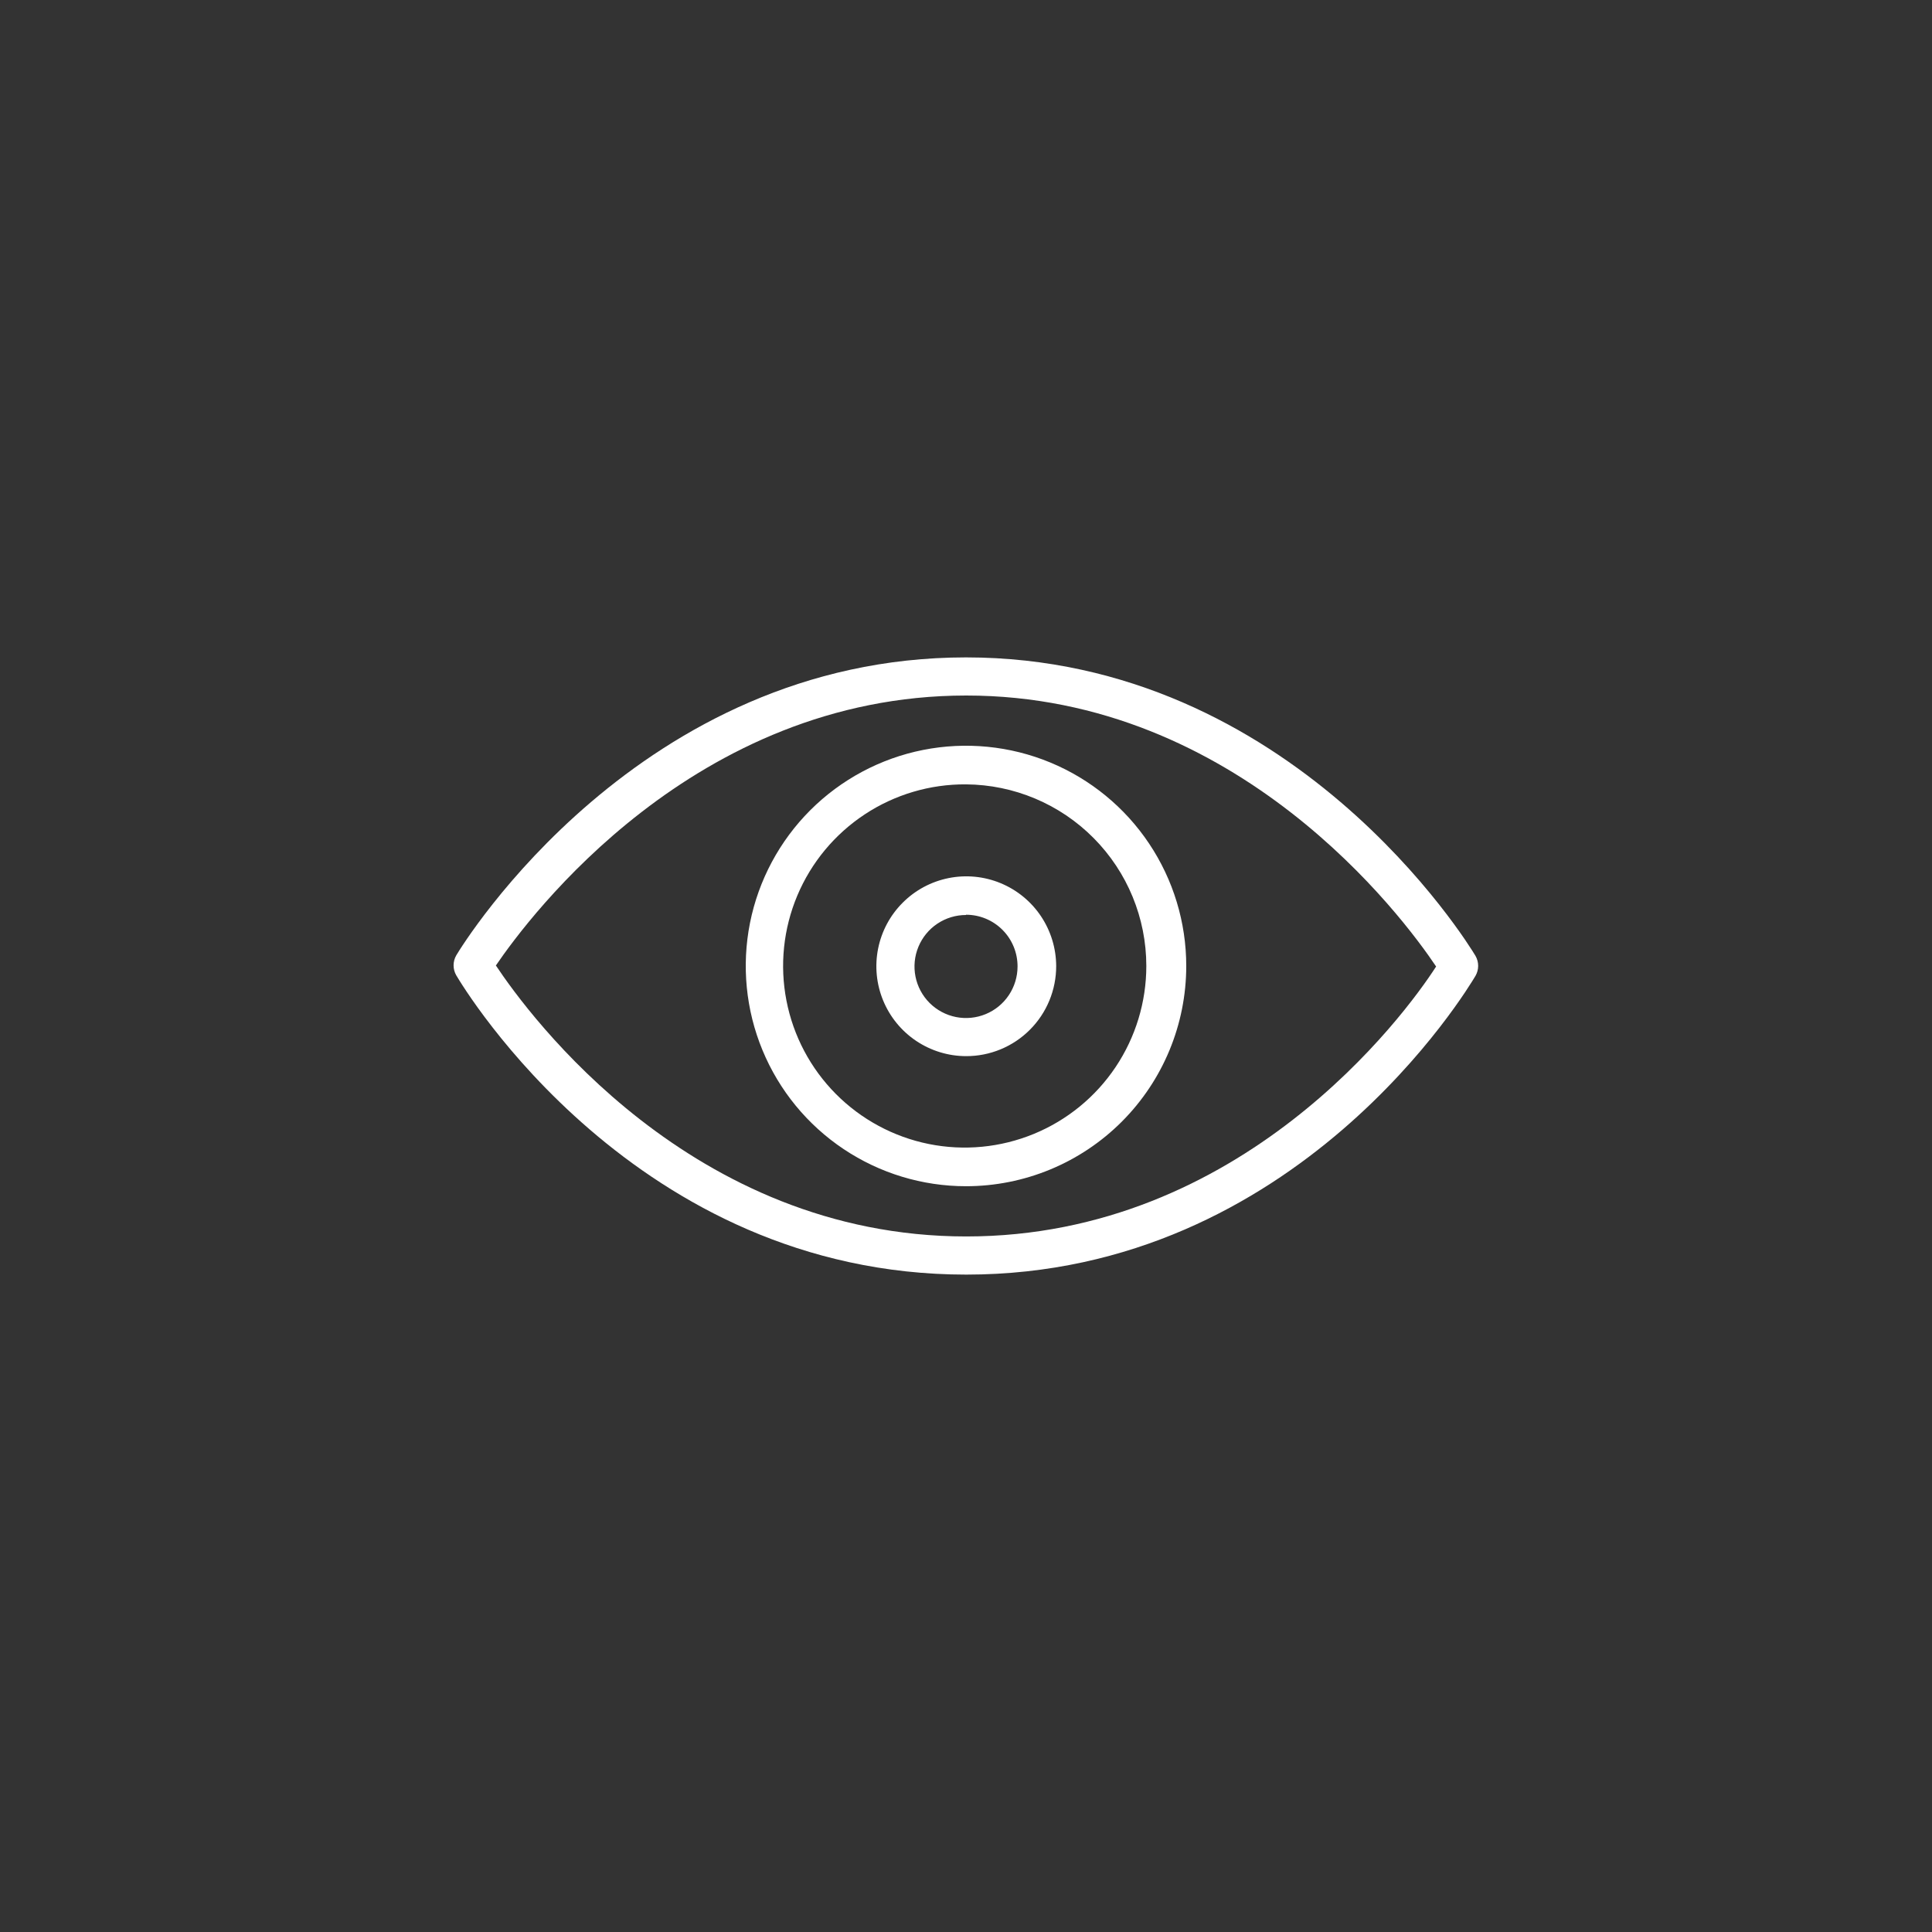 <svg width="75" height="75" viewBox="0 0 75 75" fill="none" xmlns="http://www.w3.org/2000/svg">
<rect x="0" y="0" width="75" height="75" fill="#333333" stroke="none"/>
<path d="M37.5 46.049C35.809 46.049 34.156 45.548 32.75 44.608C31.344 43.669 30.248 42.334 29.601 40.771C28.954 39.209 28.785 37.49 29.114 35.831C29.444 34.173 30.259 32.649 31.454 31.453C32.65 30.258 34.174 29.443 35.832 29.113C37.491 28.784 39.21 28.953 40.772 29.6C42.334 30.247 43.67 31.343 44.609 32.749C45.549 34.155 46.05 35.808 46.05 37.499C46.05 39.767 45.149 41.941 43.546 43.545C41.943 45.148 39.768 46.049 37.5 46.049ZM37.5 30.449C36.104 30.439 34.736 30.844 33.57 31.613C32.404 32.382 31.493 33.479 30.951 34.767C30.41 36.054 30.263 37.473 30.53 38.844C30.796 40.215 31.463 41.475 32.447 42.466C33.431 43.457 34.687 44.134 36.056 44.41C37.425 44.686 38.845 44.549 40.136 44.017C41.428 43.485 42.532 42.582 43.309 41.421C44.085 40.261 44.5 38.896 44.5 37.499C44.5 35.638 43.764 33.852 42.453 32.532C41.142 31.211 39.361 30.462 37.5 30.449V30.449Z" fill="white"/>
<path d="M37.501 40.999C36.811 40.998 36.138 40.791 35.565 40.407C34.993 40.023 34.547 39.478 34.284 38.84C34.021 38.203 33.953 37.502 34.088 36.826C34.223 36.15 34.555 35.529 35.043 35.042C35.53 34.554 36.151 34.222 36.827 34.087C37.503 33.952 38.204 34.02 38.841 34.283C39.479 34.546 40.024 34.992 40.408 35.564C40.792 36.137 40.998 36.81 41.001 37.499C41.002 37.959 40.912 38.415 40.737 38.84C40.561 39.266 40.304 39.652 39.978 39.977C39.653 40.303 39.267 40.56 38.841 40.736C38.416 40.911 37.961 41.001 37.501 40.999V40.999ZM37.501 35.52C37.105 35.52 36.718 35.637 36.389 35.857C36.06 36.076 35.804 36.389 35.653 36.754C35.501 37.12 35.462 37.522 35.539 37.91C35.616 38.298 35.807 38.654 36.086 38.934C36.366 39.213 36.722 39.404 37.11 39.481C37.498 39.558 37.9 39.519 38.266 39.367C38.631 39.216 38.944 38.96 39.163 38.631C39.383 38.302 39.501 37.915 39.501 37.52C39.502 37.256 39.451 36.995 39.351 36.751C39.251 36.507 39.104 36.286 38.918 36.099C38.732 35.912 38.511 35.764 38.268 35.663C38.025 35.562 37.764 35.51 37.501 35.51V35.52Z" fill="white"/>
<path d="M37.51 49.48C24.65 49.48 17.99 38.33 17.71 37.859C17.643 37.742 17.608 37.609 17.608 37.474C17.608 37.34 17.643 37.207 17.71 37.09C17.99 36.62 24.81 25.52 37.5 25.52C50.19 25.52 57 36.639 57.28 37.109C57.347 37.227 57.382 37.36 57.382 37.495C57.382 37.63 57.347 37.762 57.28 37.88C57 38.349 50.37 49.48 37.51 49.48V49.48ZM19.25 37.48C20.54 39.419 26.83 47.999 37.51 47.999C48.19 47.999 54.51 39.45 55.75 37.52C54.45 35.58 48.07 27 37.51 27C26.95 27 20.56 35.559 19.25 37.48V37.48Z" fill="white"/>
</svg>

